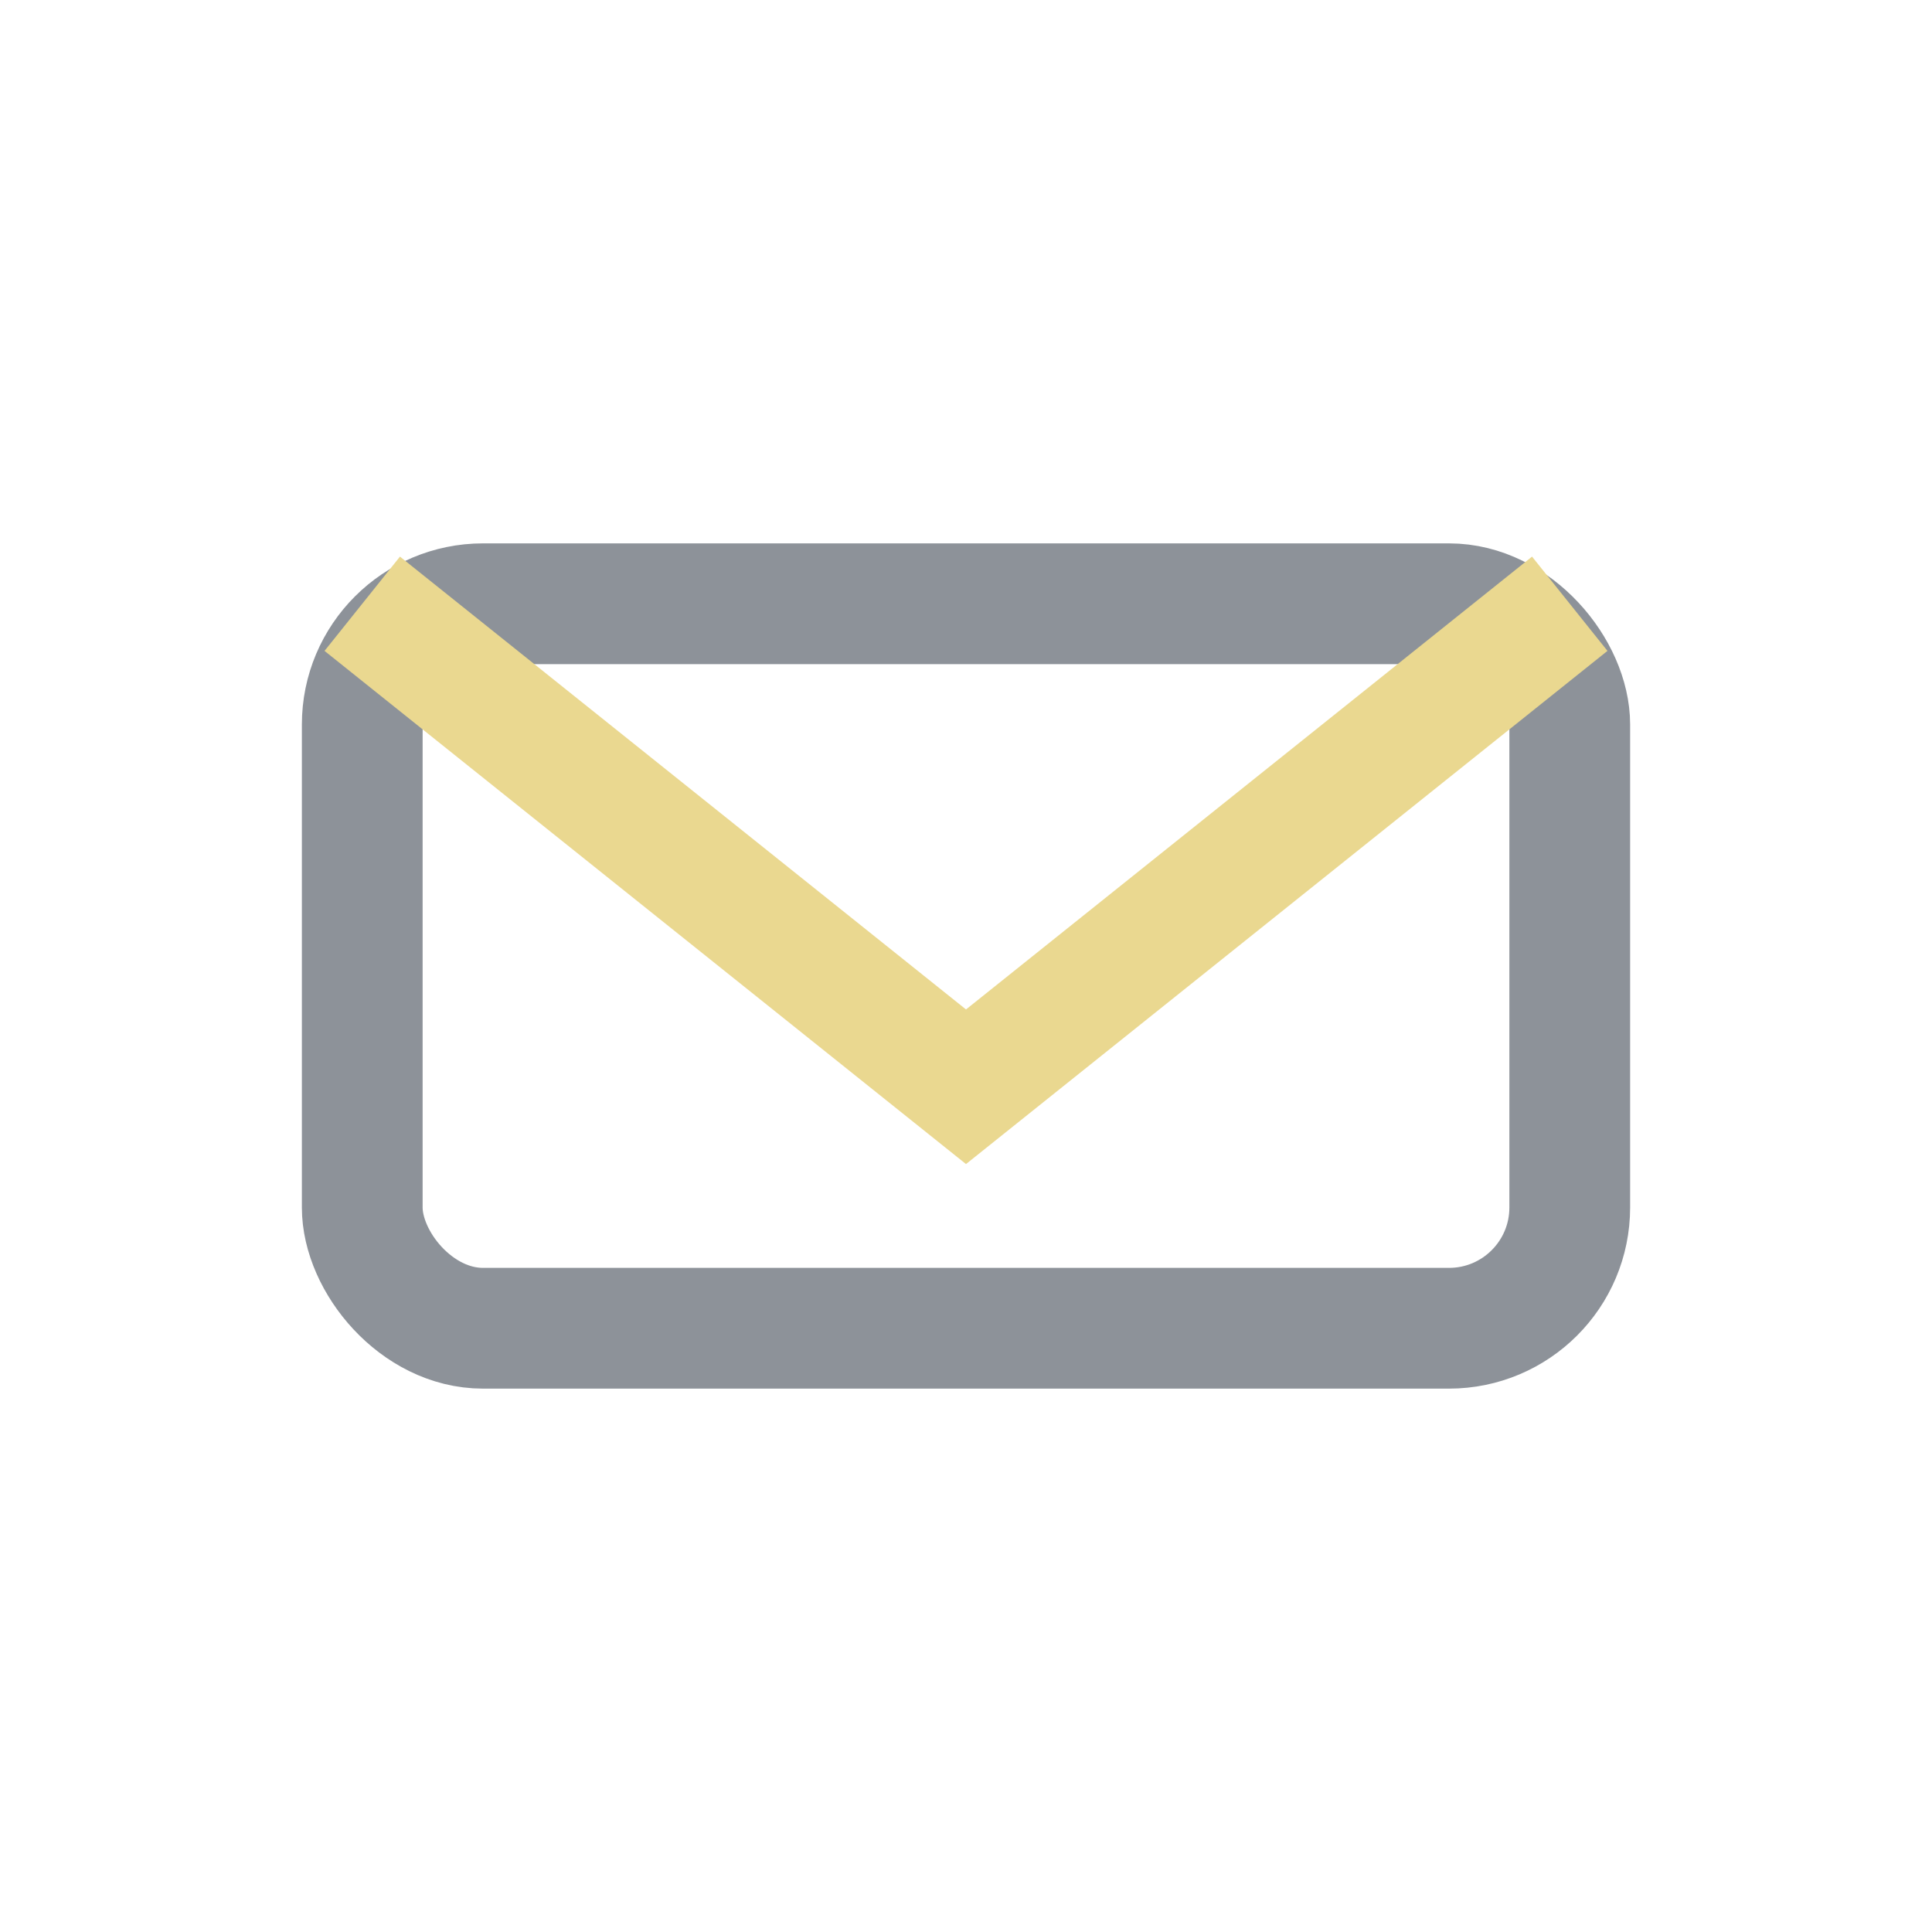 <?xml version="1.0" encoding="UTF-8"?>
<svg xmlns="http://www.w3.org/2000/svg" width="32" height="32" viewBox="0 0 32 32"><rect x="6" y="10" width="20" height="12" rx="2" fill="none" stroke="#8D9299" stroke-width="2"/><path d="M6 10l10 8l10-8" fill="none" stroke="#EAD890" stroke-width="2"/></svg>